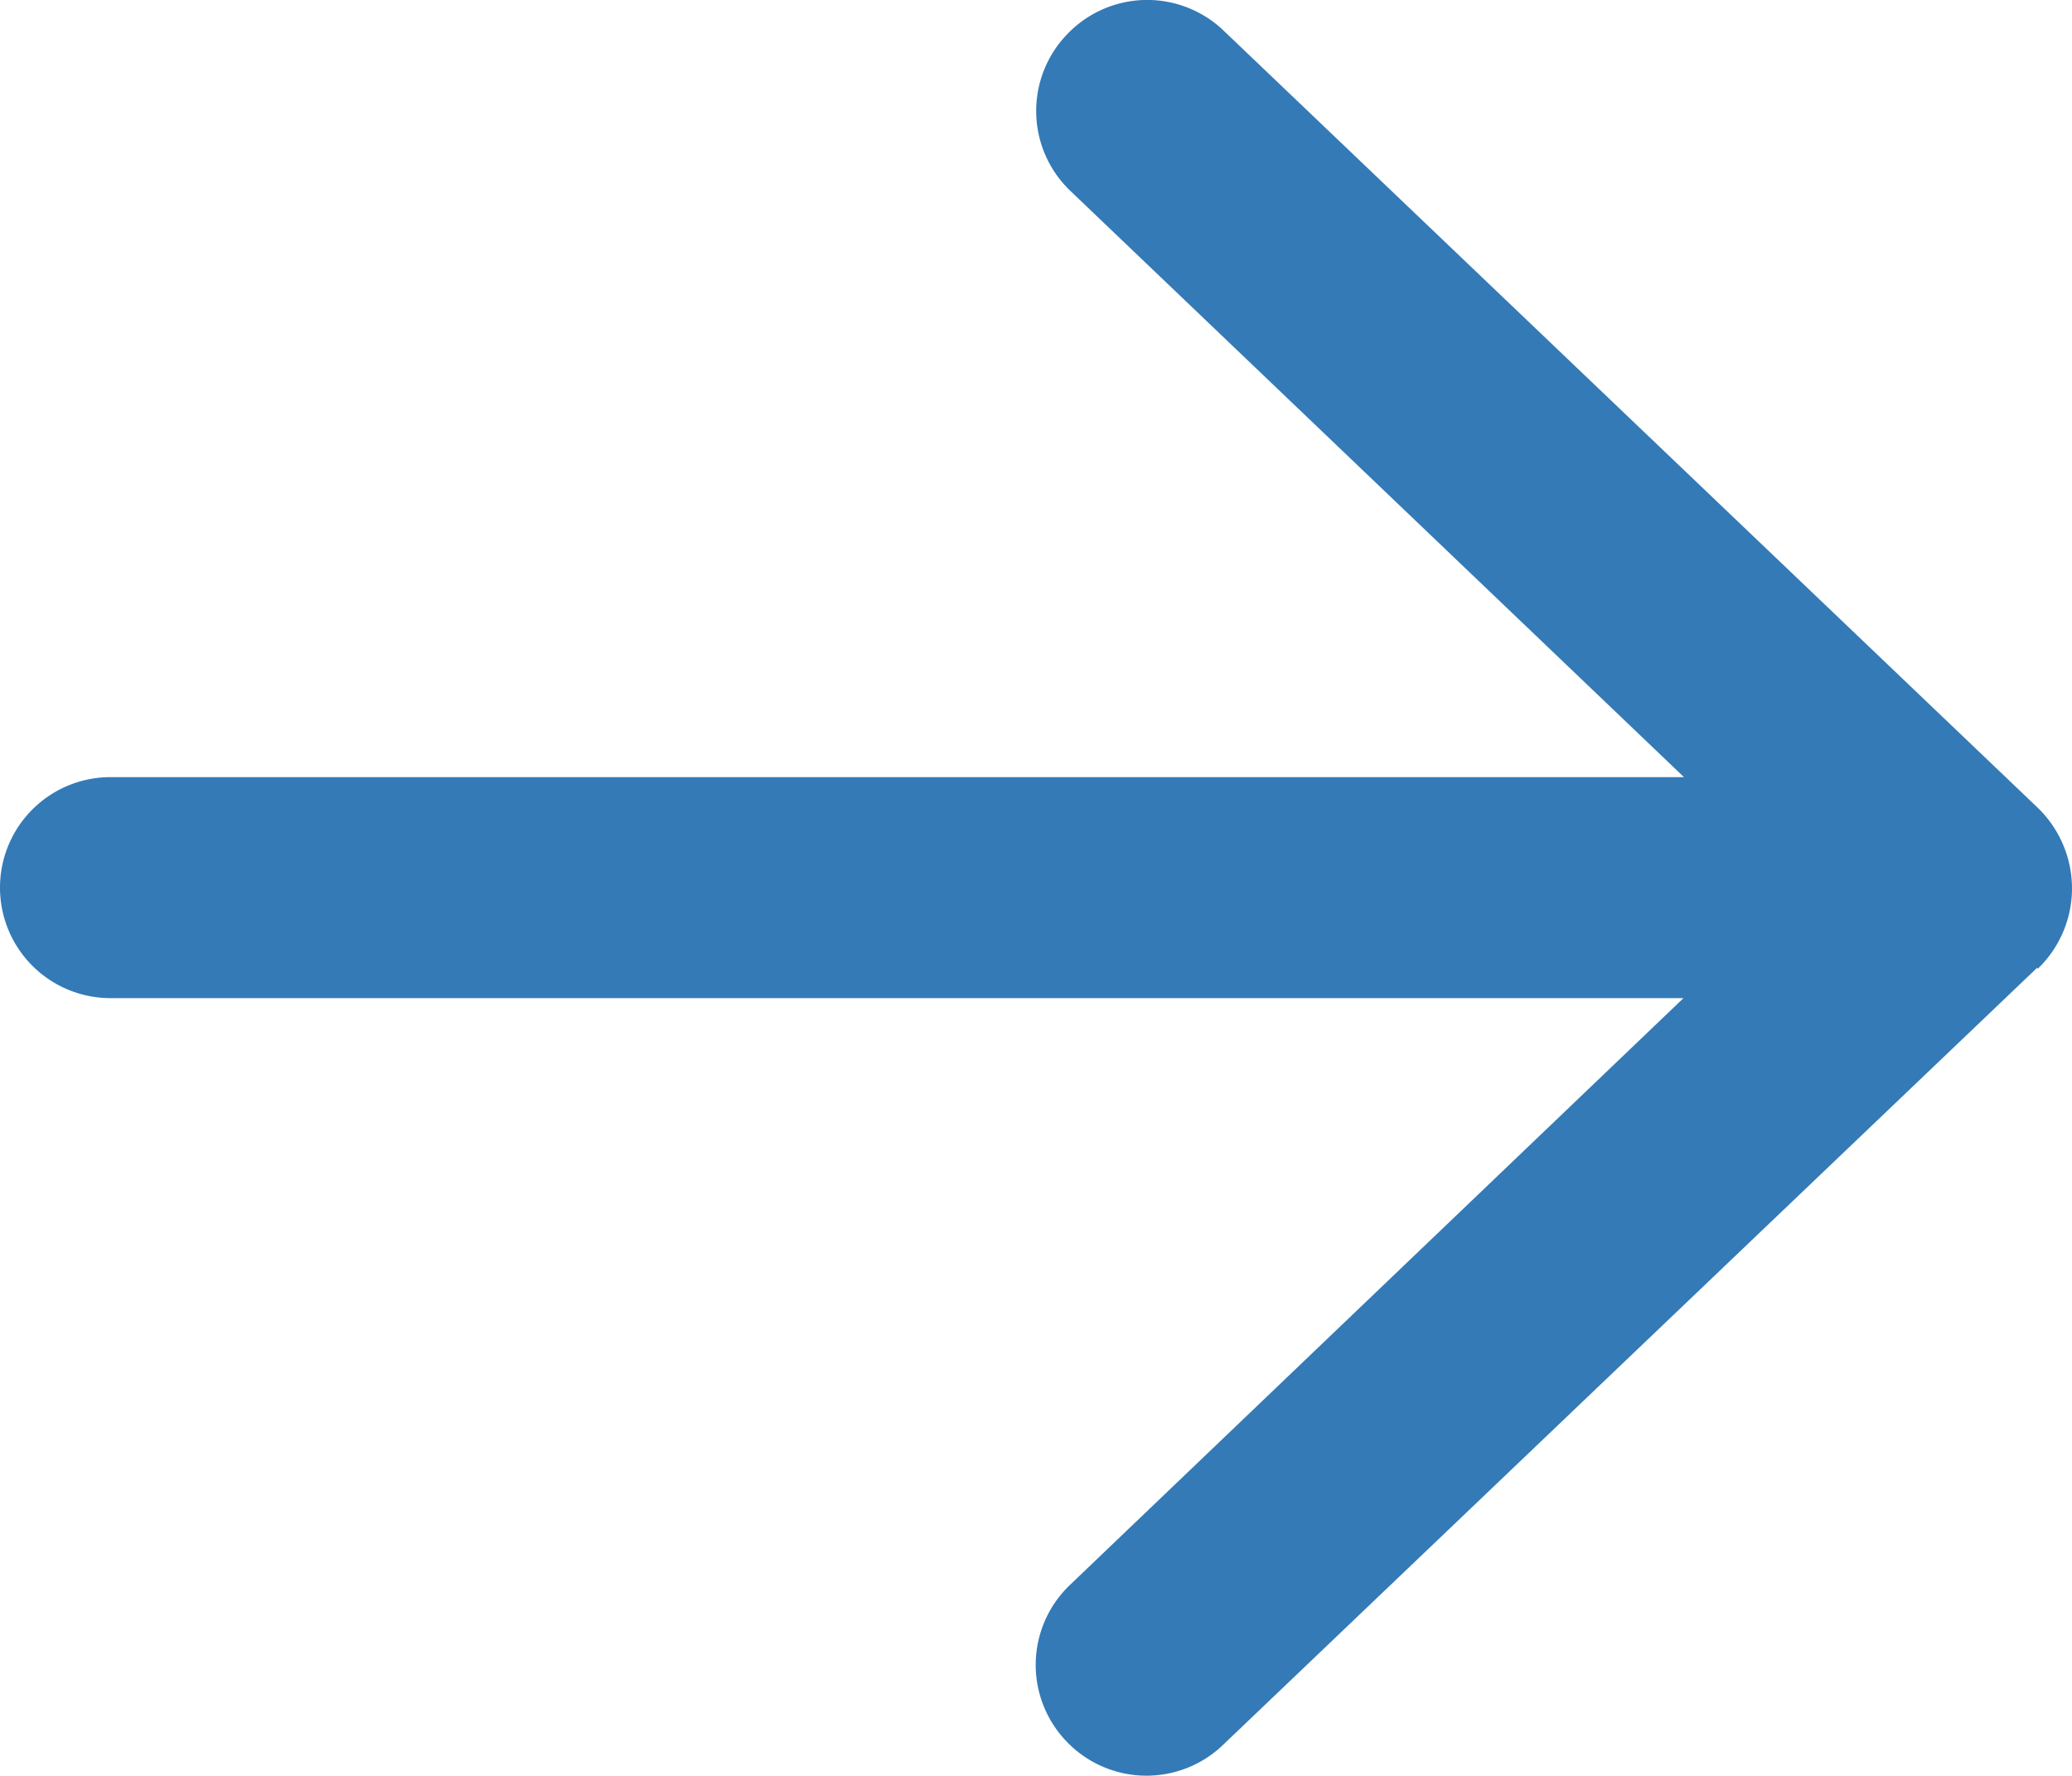 <svg xmlns="http://www.w3.org/2000/svg" width="13.125" height="11.249" viewBox="0 0 13.125 11.249">
  <path id="Path_1" data-name="Path 1" d="M12.908-5.115a.707.707,0,0,0,.217-.51.712.712,0,0,0-.217-.51L7.752-11.057a.7.7,0,0,0-.993.023.7.7,0,0,0,.023.993l3.885,3.712H.7a.7.7,0,0,0-.7.7.7.7,0,0,0,.7.7h9.964L6.779-1.213a.7.7,0,0,0-.023.993A.7.7,0,0,0,7.749-.2l5.156-4.922Z" transform="translate(0 11.252)" fill="#337ab7"/>
</svg>
